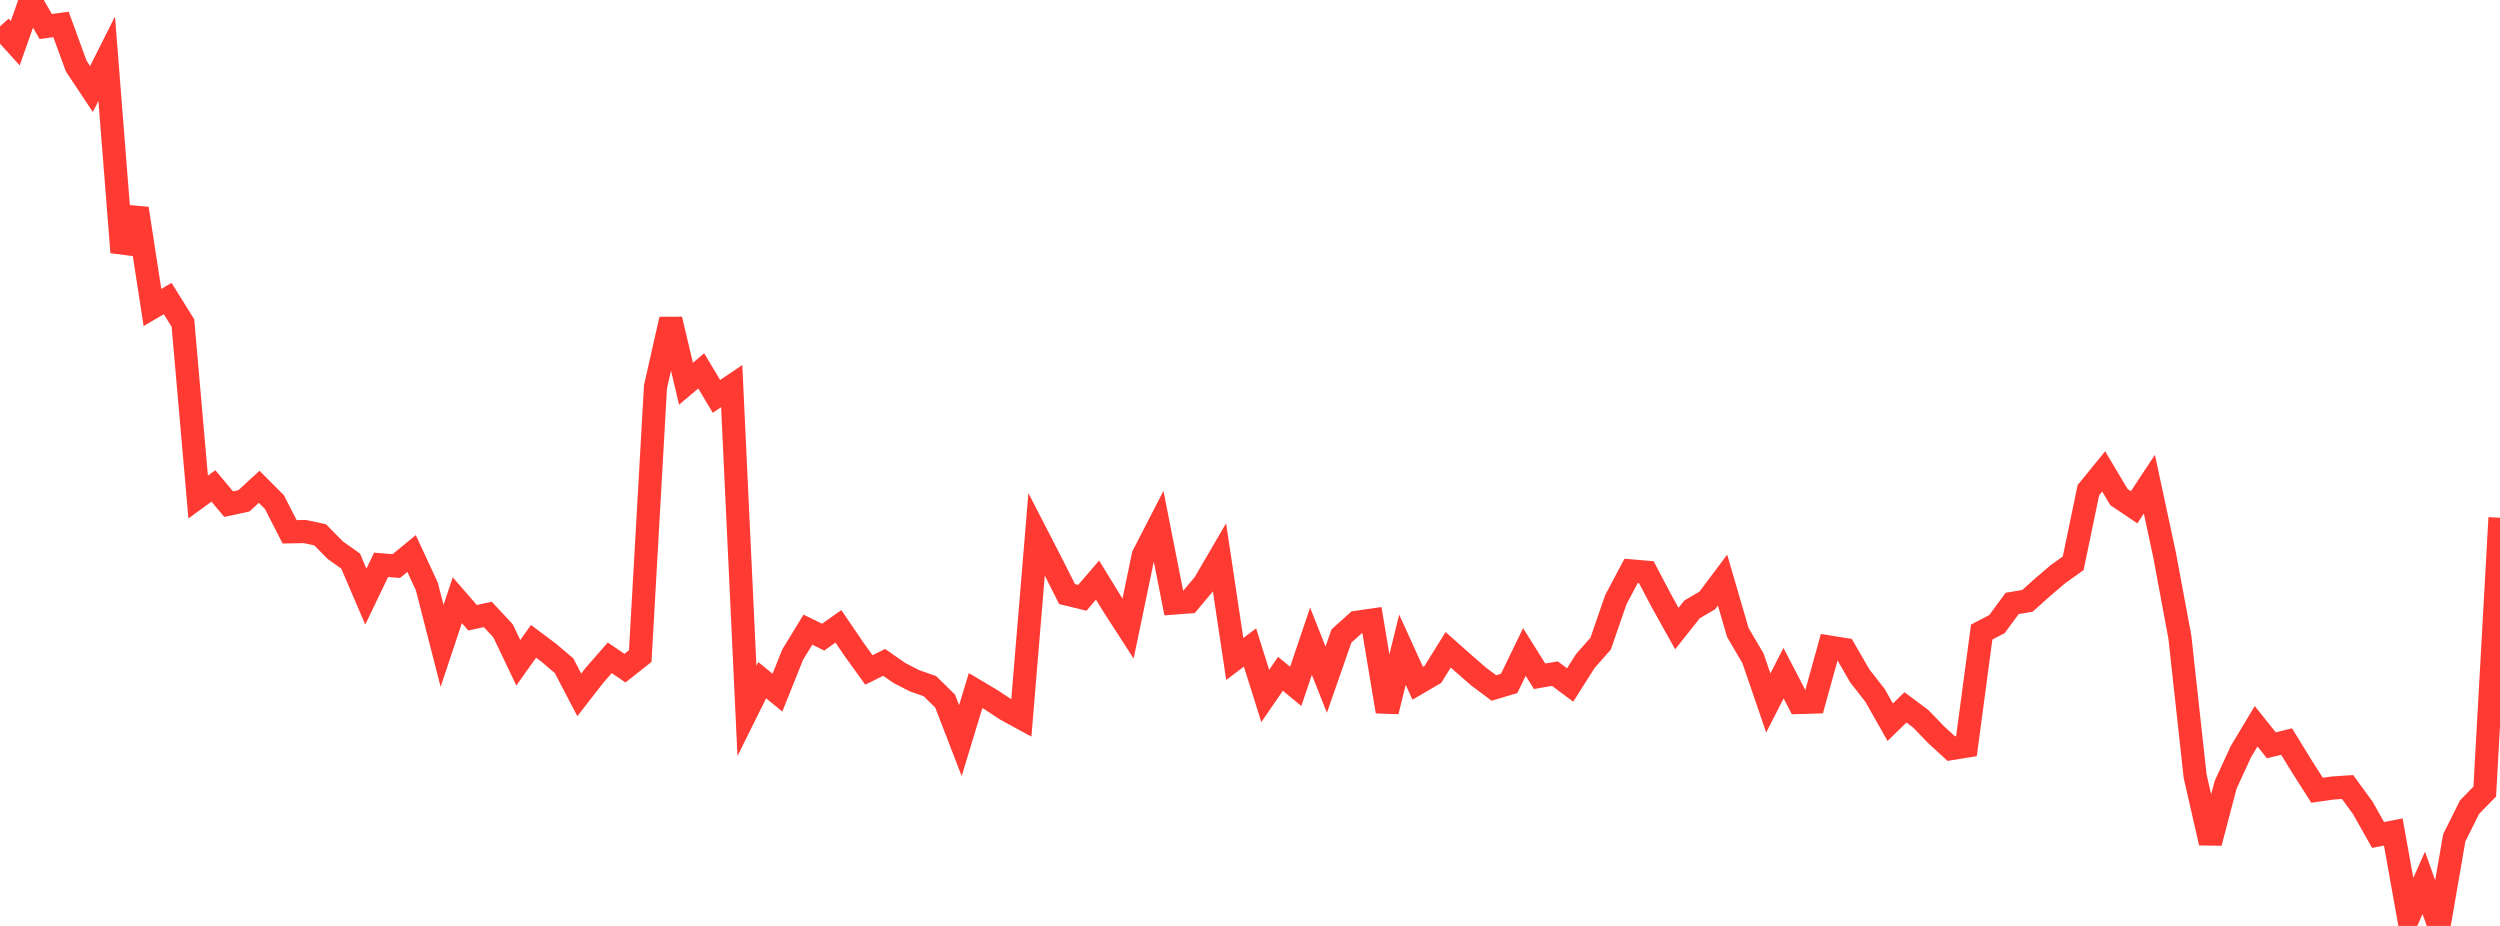 <?xml version="1.0" standalone="no"?>
<!DOCTYPE svg PUBLIC "-//W3C//DTD SVG 1.1//EN" "http://www.w3.org/Graphics/SVG/1.1/DTD/svg11.dtd">

<svg width="135" height="50" viewBox="0 0 135 50" preserveAspectRatio="none" 
  xmlns="http://www.w3.org/2000/svg"
  xmlns:xlink="http://www.w3.org/1999/xlink">


<polyline points="0.0, 1.426 0.823, 2.335 1.646, 0.0 2.47, 1.432 3.293, 1.318 4.116, 3.568 4.939, 4.808 5.762, 3.173 6.585, 13.624 7.409, 11.262 8.232, 16.603 9.055, 16.122 9.878, 17.445 10.701, 26.84 11.524, 26.241 12.348, 27.224 13.171, 27.045 13.994, 26.287 14.817, 27.112 15.64, 28.718 16.463, 28.704 17.287, 28.879 18.11, 29.714 18.933, 30.297 19.756, 32.217 20.579, 30.5 21.402, 30.567 22.226, 29.891 23.049, 31.67 23.872, 34.88 24.695, 32.411 25.518, 33.358 26.341, 33.18 27.165, 34.065 27.988, 35.79 28.811, 34.632 29.634, 35.247 30.457, 35.946 31.28, 37.523 32.104, 36.464 32.927, 35.523 33.75, 36.079 34.573, 35.428 35.396, 20.886 36.22, 17.244 37.043, 20.721 37.866, 20.027 38.689, 21.405 39.512, 20.851 40.335, 38.39 41.159, 36.73 41.982, 37.402 42.805, 35.349 43.628, 34.001 44.451, 34.405 45.274, 33.823 46.098, 35.035 46.921, 36.178 47.744, 35.768 48.567, 36.341 49.39, 36.765 50.213, 37.051 51.037, 37.859 51.86, 39.992 52.683, 37.29 53.506, 37.779 54.329, 38.322 55.152, 38.77 55.976, 28.851 56.799, 30.448 57.622, 32.08 58.445, 32.282 59.268, 31.326 60.091, 32.668 60.915, 33.944 61.738, 29.988 62.561, 28.389 63.384, 32.565 64.207, 32.502 65.03, 31.52 65.854, 30.105 66.677, 35.587 67.5, 34.964 68.323, 37.582 69.146, 36.385 69.97, 37.065 70.793, 34.625 71.616, 36.701 72.439, 34.343 73.262, 33.604 74.085, 33.485 74.909, 38.421 75.732, 35.085 76.555, 36.895 77.378, 36.413 78.201, 35.09 79.024, 35.819 79.848, 36.537 80.671, 37.152 81.494, 36.905 82.317, 35.208 83.14, 36.52 83.963, 36.376 84.787, 36.988 85.61, 35.693 86.433, 34.76 87.256, 32.381 88.079, 30.829 88.902, 30.899 89.726, 32.465 90.549, 33.943 91.372, 32.906 92.195, 32.423 93.018, 31.326 93.841, 34.15 94.665, 35.557 95.488, 37.96 96.311, 36.351 97.134, 37.935 97.957, 37.912 98.78, 34.94 99.604, 35.071 100.427, 36.495 101.25, 37.549 102.073, 38.999 102.896, 38.198 103.72, 38.813 104.543, 39.666 105.366, 40.424 106.189, 40.29 107.012, 34.13 107.835, 33.702 108.659, 32.584 109.482, 32.446 110.305, 31.709 111.128, 31.006 111.951, 30.42 112.774, 26.466 113.598, 25.456 114.421, 26.84 115.244, 27.392 116.067, 26.146 116.89, 29.982 117.713, 34.405 118.537, 41.913 119.36, 45.514 120.183, 42.382 121.006, 40.592 121.829, 39.218 122.652, 40.246 123.476, 40.044 124.299, 41.384 125.122, 42.674 125.945, 42.555 126.768, 42.498 127.591, 43.625 128.415, 45.087 129.238, 44.928 130.061, 49.522 130.884, 47.673 131.707, 50.0 132.53, 45.243 133.354, 43.588 134.177, 42.744 135.0, 27.958" fill="none" stroke="#ff3a33" stroke-width="1.25"/>

</svg>